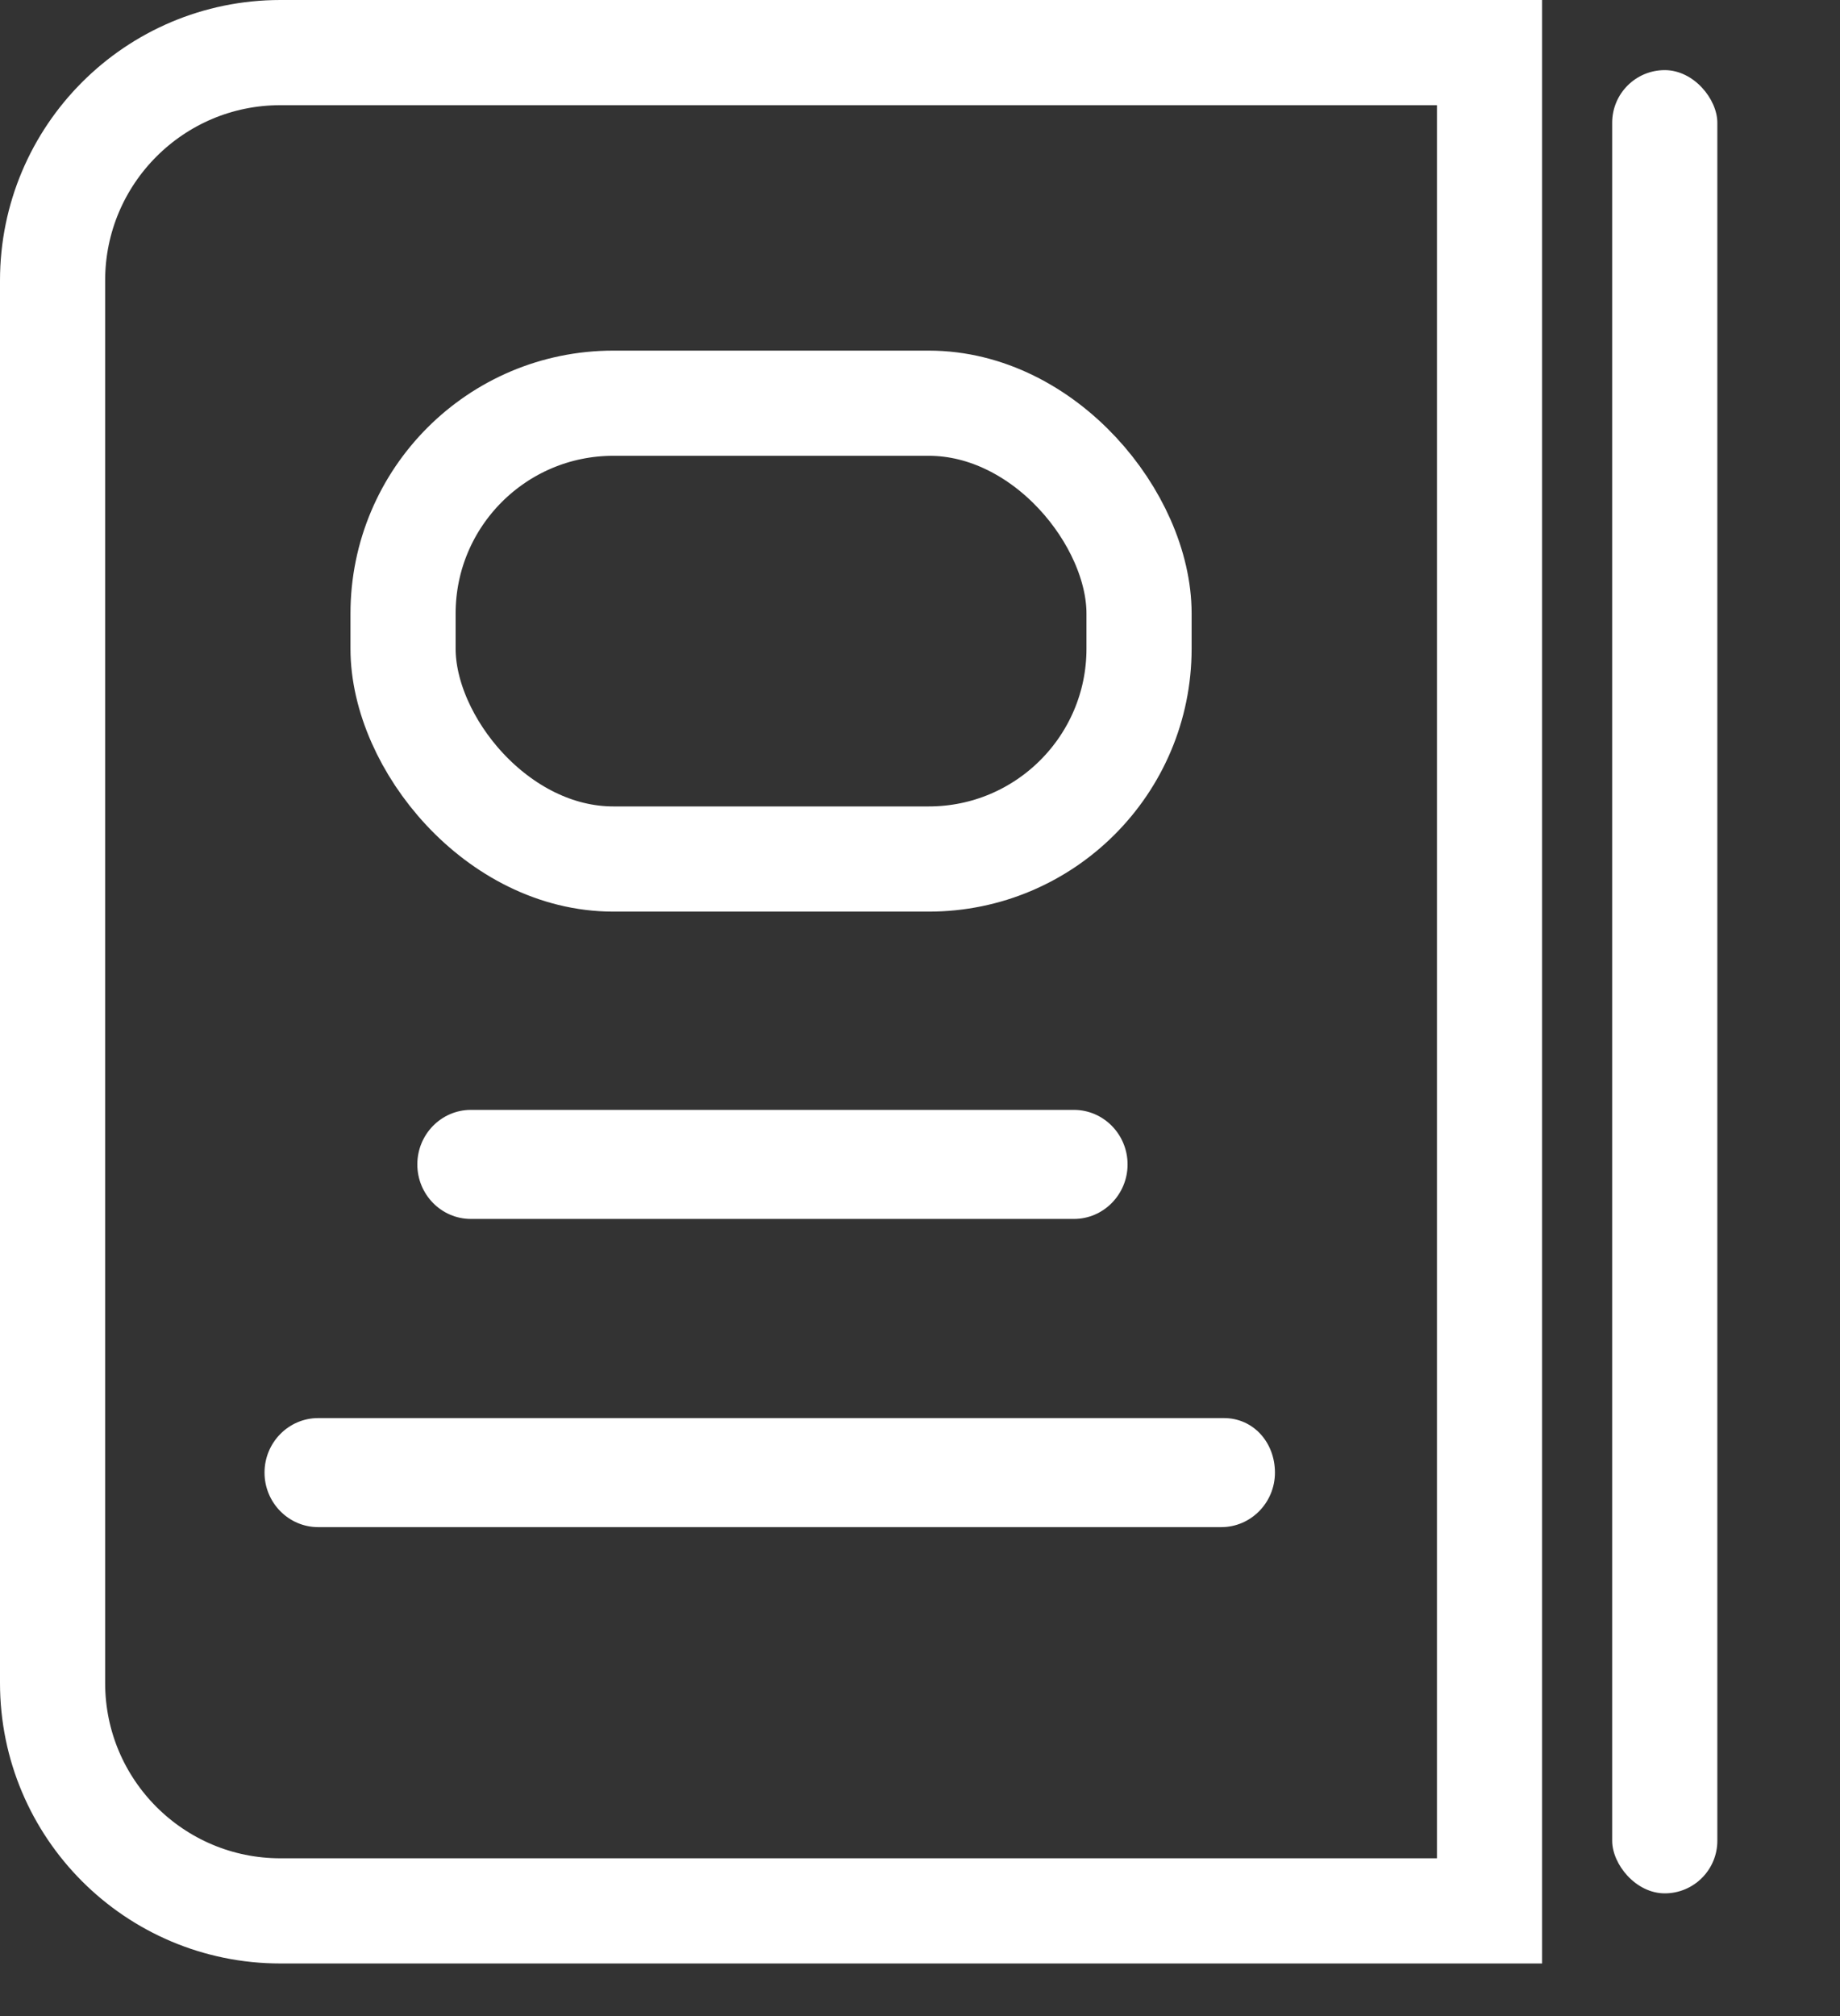<?xml version="1.0" encoding="UTF-8"?>
<svg width="21px" height="23px" viewBox="0 0 21 23" version="1.1" xmlns="http://www.w3.org/2000/svg" xmlns:xlink="http://www.w3.org/1999/xlink">
    <rect x="0" y="0" width="21" height="23" fill="#333333" stroke="none"/>
    <!-- Generator: Sketch 56.3 (81716) - https://sketch.com -->
    <title>small_icon/calender copy</title>
    <desc>Created with Sketch.</desc>
    <g id="Page-1" stroke="none" stroke-width="1" fill="none" fill-rule="evenodd">
        <g id="00_footerbar_big" transform="translate(-177, -742)">
            <g id="footerbar" transform="translate(0, 731)">
                <g id="small_icon/calender-copy" transform="translate(177, 11)">
                    <g id="date" transform="translate(2.4, 12)" fill="#FFFFFF">
                        <g id="Group-4">
                            <path d="M11.569,4.178 L1.231,4.178 C0.894,4.178 0.619,4.457 0.619,4.8 C0.619,5.143 0.894,5.422 1.231,5.422 L11.539,5.422 C11.876,5.422 12.151,5.143 12.151,4.8 C12.151,4.457 11.906,4.178 11.569,4.178 L11.569,4.178 Z" id="Fill-2"></path>
                            <path d="M2.974,1.906 L9.857,1.906 C10.194,1.906 10.469,1.627 10.469,1.284 C10.469,0.941 10.194,0.662 9.857,0.662 L2.974,0.662 C2.637,0.662 2.363,0.941 2.363,1.284 C2.363,1.627 2.637,1.906 2.974,1.906 Z" id="Fill-3"></path>
                        </g>
                    </g>
                    <path d="M17,21.8 L17,0.6 L3.2,0.6 C1.764,0.6 0.6,1.764 0.6,3.2 L0.6,19.2 C0.6,20.636 1.764,21.8 3.2,21.8 L17,21.8 Z" id="Rectangle" stroke="#FFFFFF" stroke-width="1.2"></path>
                    <rect id="Rectangle" fill="#FFFFFF" x="18.4" y="0.8" width="1.2" height="20.8" rx="0.6"></rect>
                    <rect id="Rectangle" stroke="#FFFFFF" stroke-width="1.2" x="4.6" y="4.6" width="8.4" height="5.2" rx="2.4"></rect>
                </g>
            </g>
        </g>
    </g>
</svg>